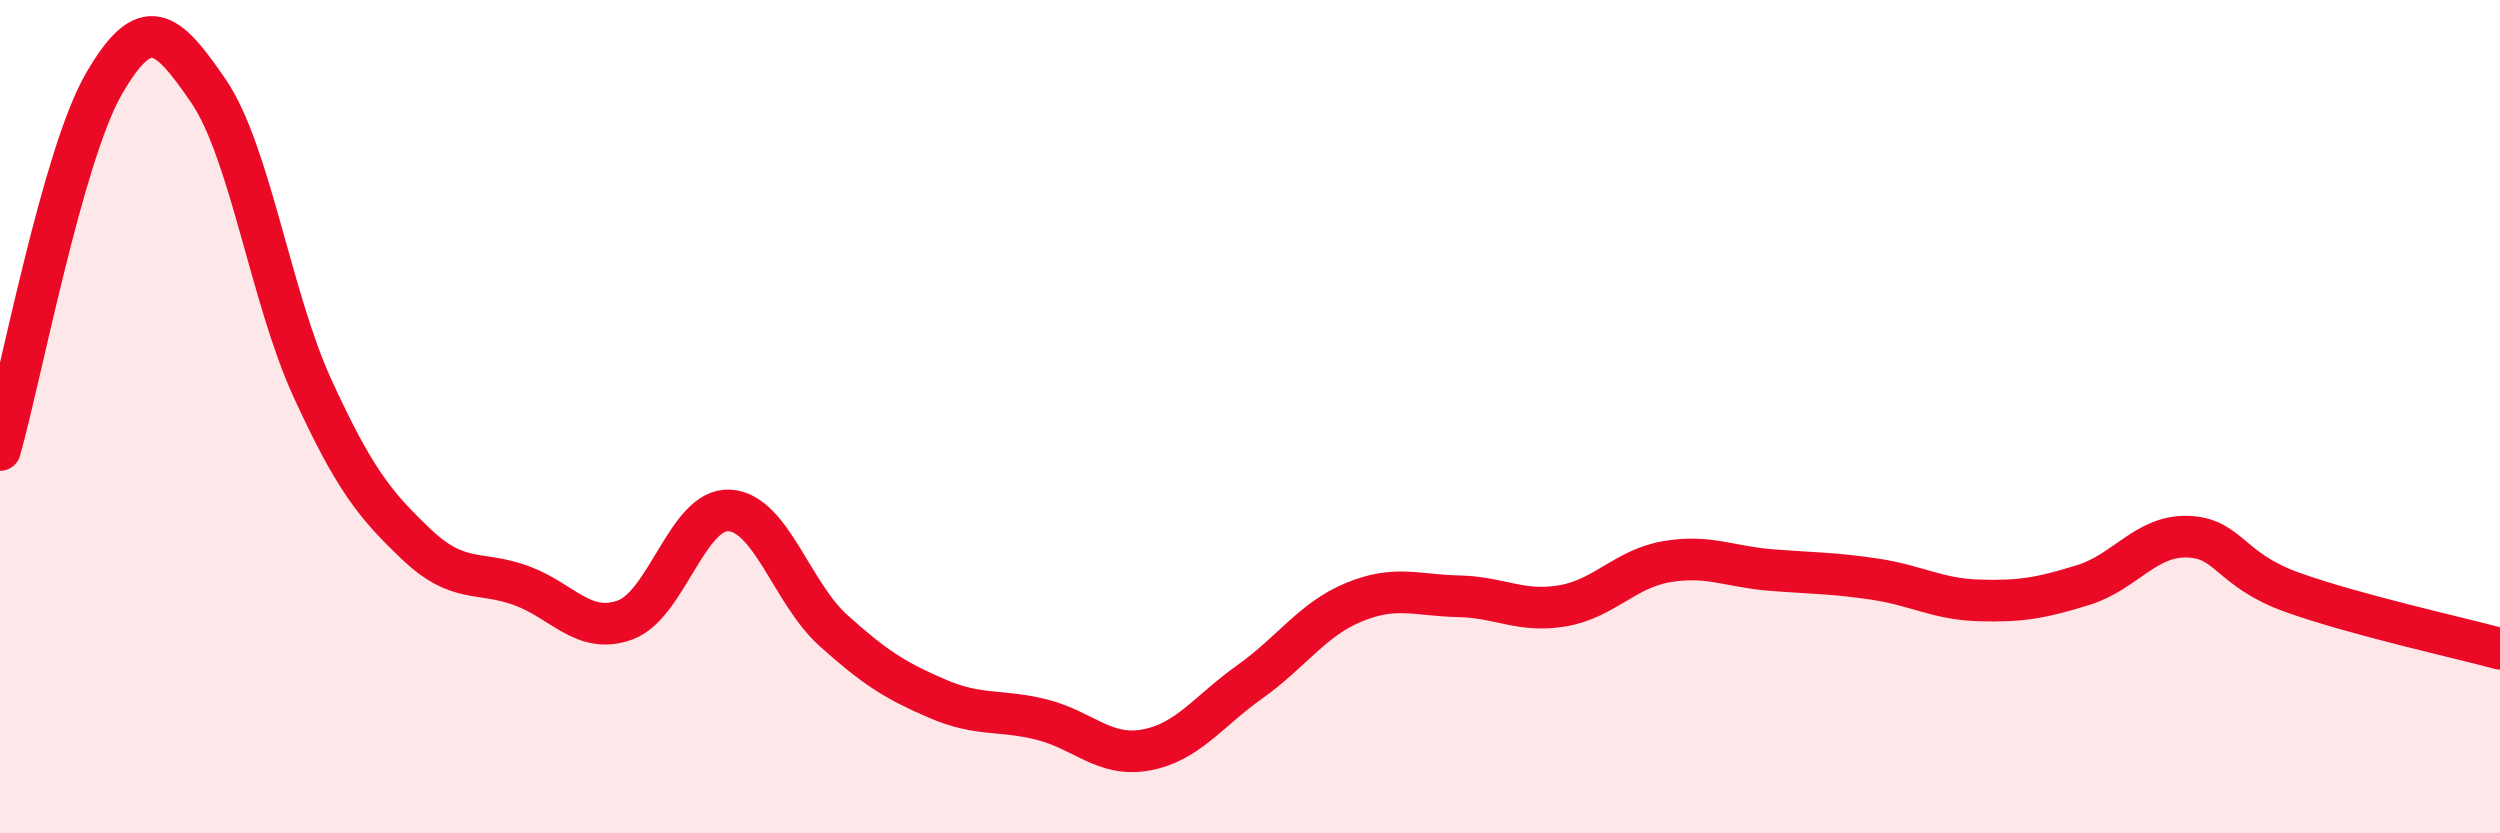 
    <svg width="60" height="20" viewBox="0 0 60 20" xmlns="http://www.w3.org/2000/svg">
      <path
        d="M 0,10.8 C 0.5,9.04 1.5,3.72 2.5,2 C 3.5,0.28 4,0.72 5,2.18 C 6,3.64 6.5,7.14 7.5,9.32 C 8.5,11.5 9,12.12 10,13.07 C 11,14.02 11.5,13.69 12.5,14.05 C 13.5,14.41 14,15.24 15,14.88 C 16,14.52 16.5,12.2 17.5,12.25 C 18.5,12.3 19,14.23 20,15.13 C 21,16.03 21.5,16.34 22.5,16.77 C 23.5,17.2 24,17.02 25,17.27 C 26,17.52 26.5,18.18 27.5,18 C 28.5,17.82 29,17.07 30,16.36 C 31,15.65 31.5,14.86 32.5,14.45 C 33.5,14.04 34,14.29 35,14.31 C 36,14.33 36.5,14.71 37.5,14.54 C 38.5,14.37 39,13.65 40,13.48 C 41,13.31 41.5,13.6 42.5,13.68 C 43.5,13.76 44,13.75 45,13.9 C 46,14.05 46.5,14.38 47.5,14.41 C 48.5,14.44 49,14.35 50,14.04 C 51,13.73 51.5,12.85 52.5,12.88 C 53.5,12.91 53.5,13.67 55,14.21 C 56.5,14.75 59,15.3 60,15.57L60 20L0 20Z"
        fill="#EB0A25"
        opacity="0.1"
        stroke-linecap="round"
        stroke-linejoin="round"
      />
      <path
        d="M 0,10.8 C 0.5,9.04 1.5,3.72 2.5,2 C 3.5,0.28 4,0.72 5,2.18 C 6,3.64 6.5,7.14 7.5,9.32 C 8.5,11.5 9,12.12 10,13.07 C 11,14.02 11.5,13.69 12.5,14.05 C 13.5,14.41 14,15.24 15,14.88 C 16,14.52 16.5,12.2 17.5,12.25 C 18.5,12.3 19,14.23 20,15.13 C 21,16.03 21.5,16.34 22.5,16.77 C 23.5,17.2 24,17.02 25,17.27 C 26,17.52 26.5,18.18 27.5,18 C 28.5,17.82 29,17.07 30,16.36 C 31,15.65 31.5,14.86 32.5,14.45 C 33.5,14.04 34,14.29 35,14.31 C 36,14.33 36.5,14.71 37.5,14.54 C 38.5,14.37 39,13.65 40,13.48 C 41,13.31 41.5,13.6 42.5,13.68 C 43.5,13.76 44,13.75 45,13.9 C 46,14.05 46.5,14.38 47.5,14.41 C 48.5,14.44 49,14.35 50,14.04 C 51,13.73 51.5,12.85 52.5,12.88 C 53.5,12.91 53.5,13.67 55,14.21 C 56.5,14.75 59,15.3 60,15.57"
        stroke="#EB0A25"
        stroke-width="1"
        fill="none"
        stroke-linecap="round"
        stroke-linejoin="round"
      />
    </svg>
  